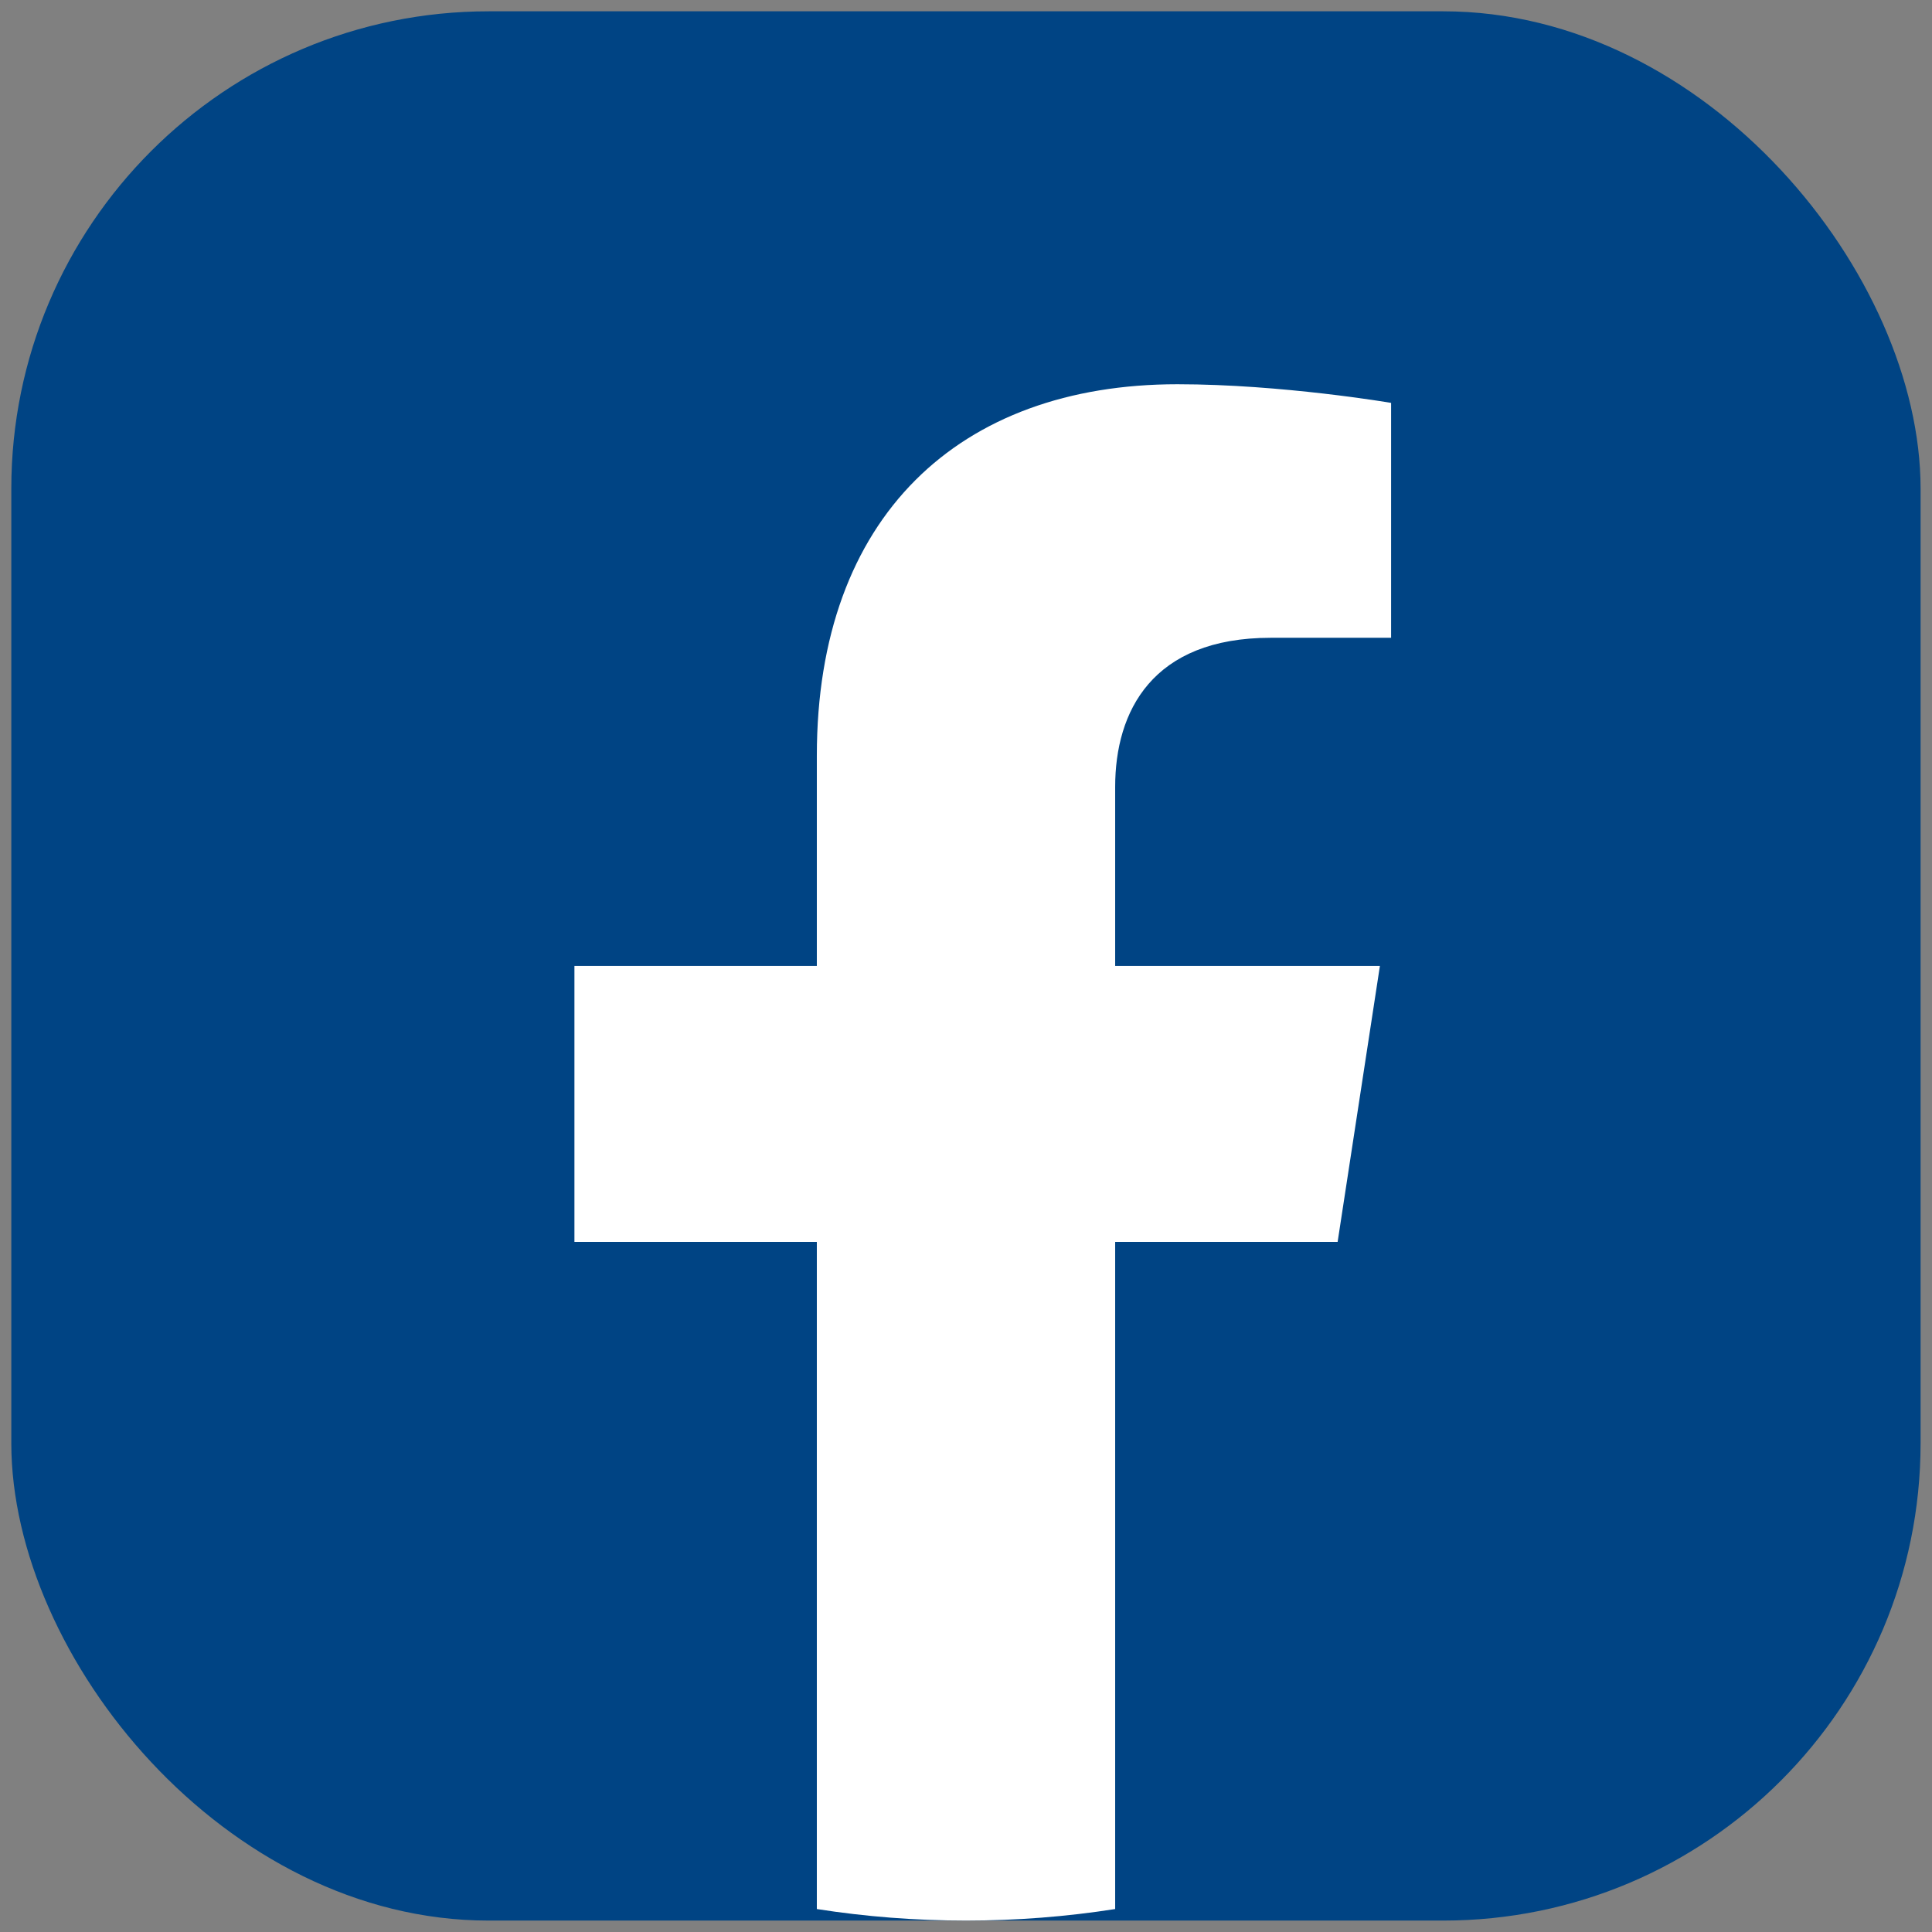 <svg width="34" height="34" viewBox="0 0 34 34" fill="none" xmlns="http://www.w3.org/2000/svg">
<rect x="0" y="0" width="34" height="34" fill="#808080" stroke="none"/>
<g clip-path="url(#clip0_4951_48451)">
<rect x="0.199" y="0.199" width="33.6" height="33.6" rx="8.4" fill="#004484"/>
<path d="M23.54 21.855L24.284 16.999H19.625V13.849C19.625 12.52 20.275 11.224 22.362 11.224H24.481V7.09C24.481 7.09 22.558 6.762 20.721 6.762C16.882 6.762 14.375 9.088 14.375 13.298V16.999H10.109V21.855H14.375V33.596C15.231 33.73 16.108 33.799 17 33.799C17.892 33.799 18.769 33.73 19.625 33.596V21.855H23.54Z" fill="white"/>
</g>
<defs>
<clipPath id="clip0_4951_48451">
<rect x="0.199" y="0.199" width="33.6" height="33.6" rx="8.4" fill="white"/>
</clipPath>
</defs>
</svg>
